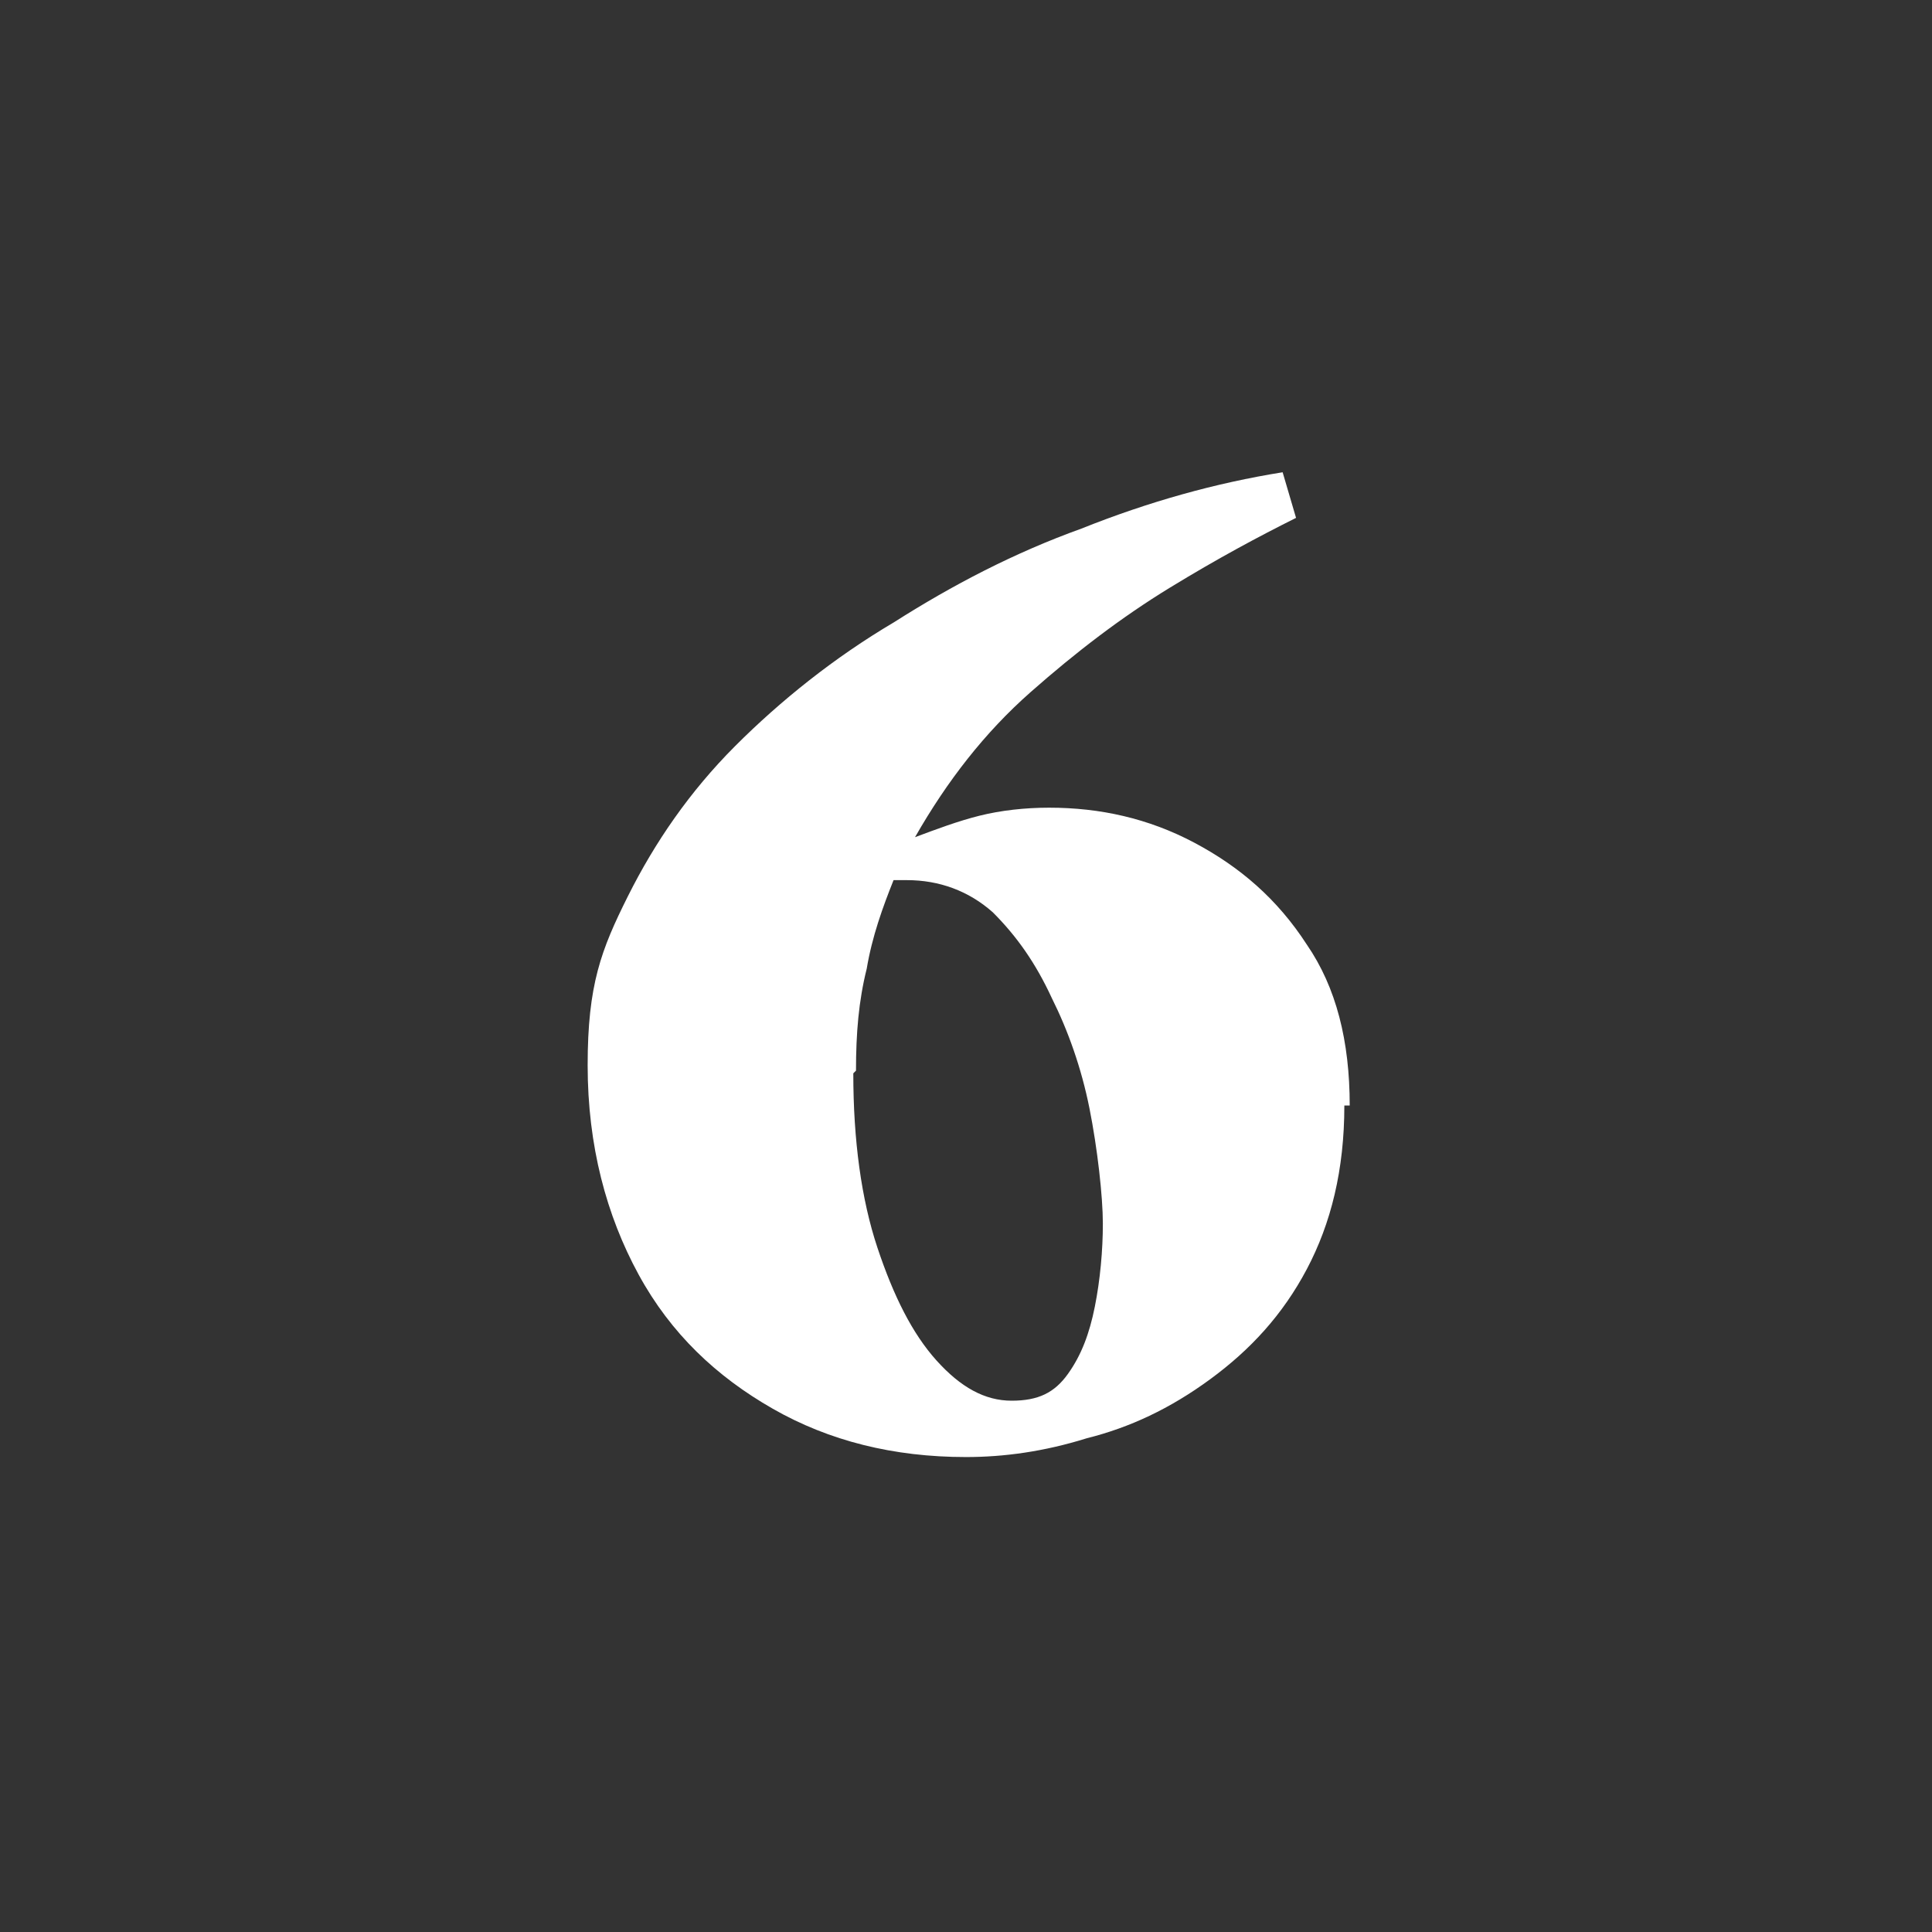 <?xml version="1.0" encoding="UTF-8"?>
<svg id="Layer_1" xmlns="http://www.w3.org/2000/svg" version="1.1" viewBox="0 0 72 72">
  <rect x="0" y="0" width="72" height="72" fill="#333333" stroke="none"/>
  <!-- Generator: Adobe Illustrator 29.8.3, SVG Export Plug-In . SVG Version: 2.1.1 Build 3)  -->
  <defs>
    <style>
      .st0 {
        fill: #fff;
      }
    </style>
  </defs>
  <path class="st0" d="M50.1,41.2c0,2.4-.5,4.4-1.4,6.1-.9,1.7-2.1,3-3.6,4.1s-3,1.8-4.6,2.2c-1.6.5-3.1.7-4.5.7-2.7,0-5.1-.6-7.2-1.8-2.1-1.2-3.8-2.8-5-5-1.2-2.2-1.9-4.8-1.9-7.8s.5-4.3,1.5-6.3,2.3-3.9,4-5.6c1.7-1.7,3.7-3.3,5.9-4.6,2.2-1.4,4.5-2.6,7-3.5,2.5-1,5-1.7,7.5-2.1l.5,1.7c-1.4.7-2.9,1.5-4.7,2.6-1.8,1.1-3.5,2.4-5.2,3.9s-3.1,3.3-4.3,5.4c.8-.3,1.6-.6,2.4-.8.8-.2,1.7-.3,2.6-.3,1.9,0,3.7.4,5.4,1.3,1.7.9,3.1,2.1,4.2,3.8,1.1,1.6,1.6,3.6,1.6,6ZM31.8,40c0,2.5.3,4.7.9,6.5.6,1.8,1.3,3.2,2.2,4.2.9,1,1.8,1.5,2.8,1.5s1.6-.3,2.1-1c.5-.7.8-1.5,1-2.5.2-1,.3-2.1.3-3.1s-.2-2.8-.5-4.3c-.3-1.5-.8-2.9-1.4-4.1-.6-1.3-1.3-2.3-2.2-3.2-.9-.8-2-1.2-3.2-1.2h-.5c-.4,1-.8,2.1-1,3.3-.3,1.2-.4,2.4-.4,3.8Z"/>
</svg>